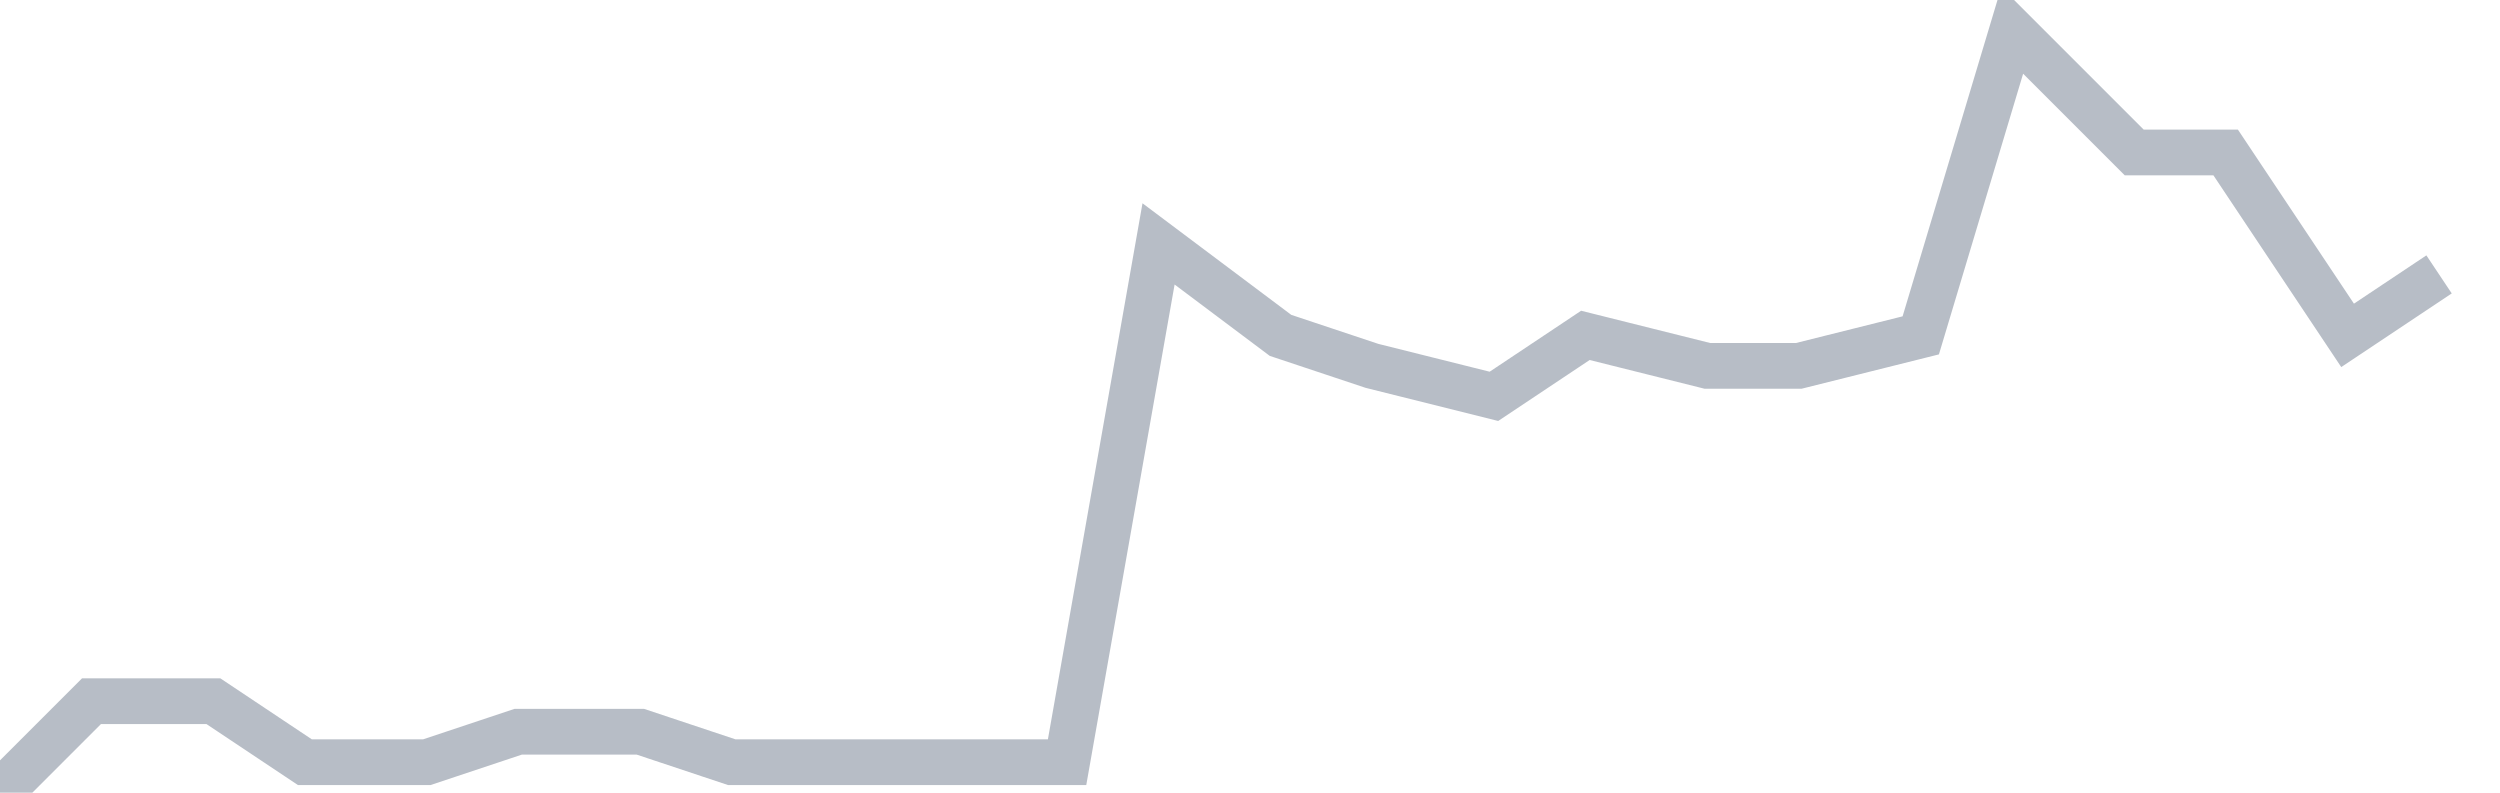 <svg width="82" height="26" fill="none" xmlns="http://www.w3.org/2000/svg"><path d="M0 26l3-3h4l3 2h4l3-1h4l3 1h11l3-17 4 3 3 1 4 1 3-2 4 1h3l4-1 3-10 4 4h3l4 6 3-2" stroke="#B7BDC6" stroke-width="1.5"/></svg>